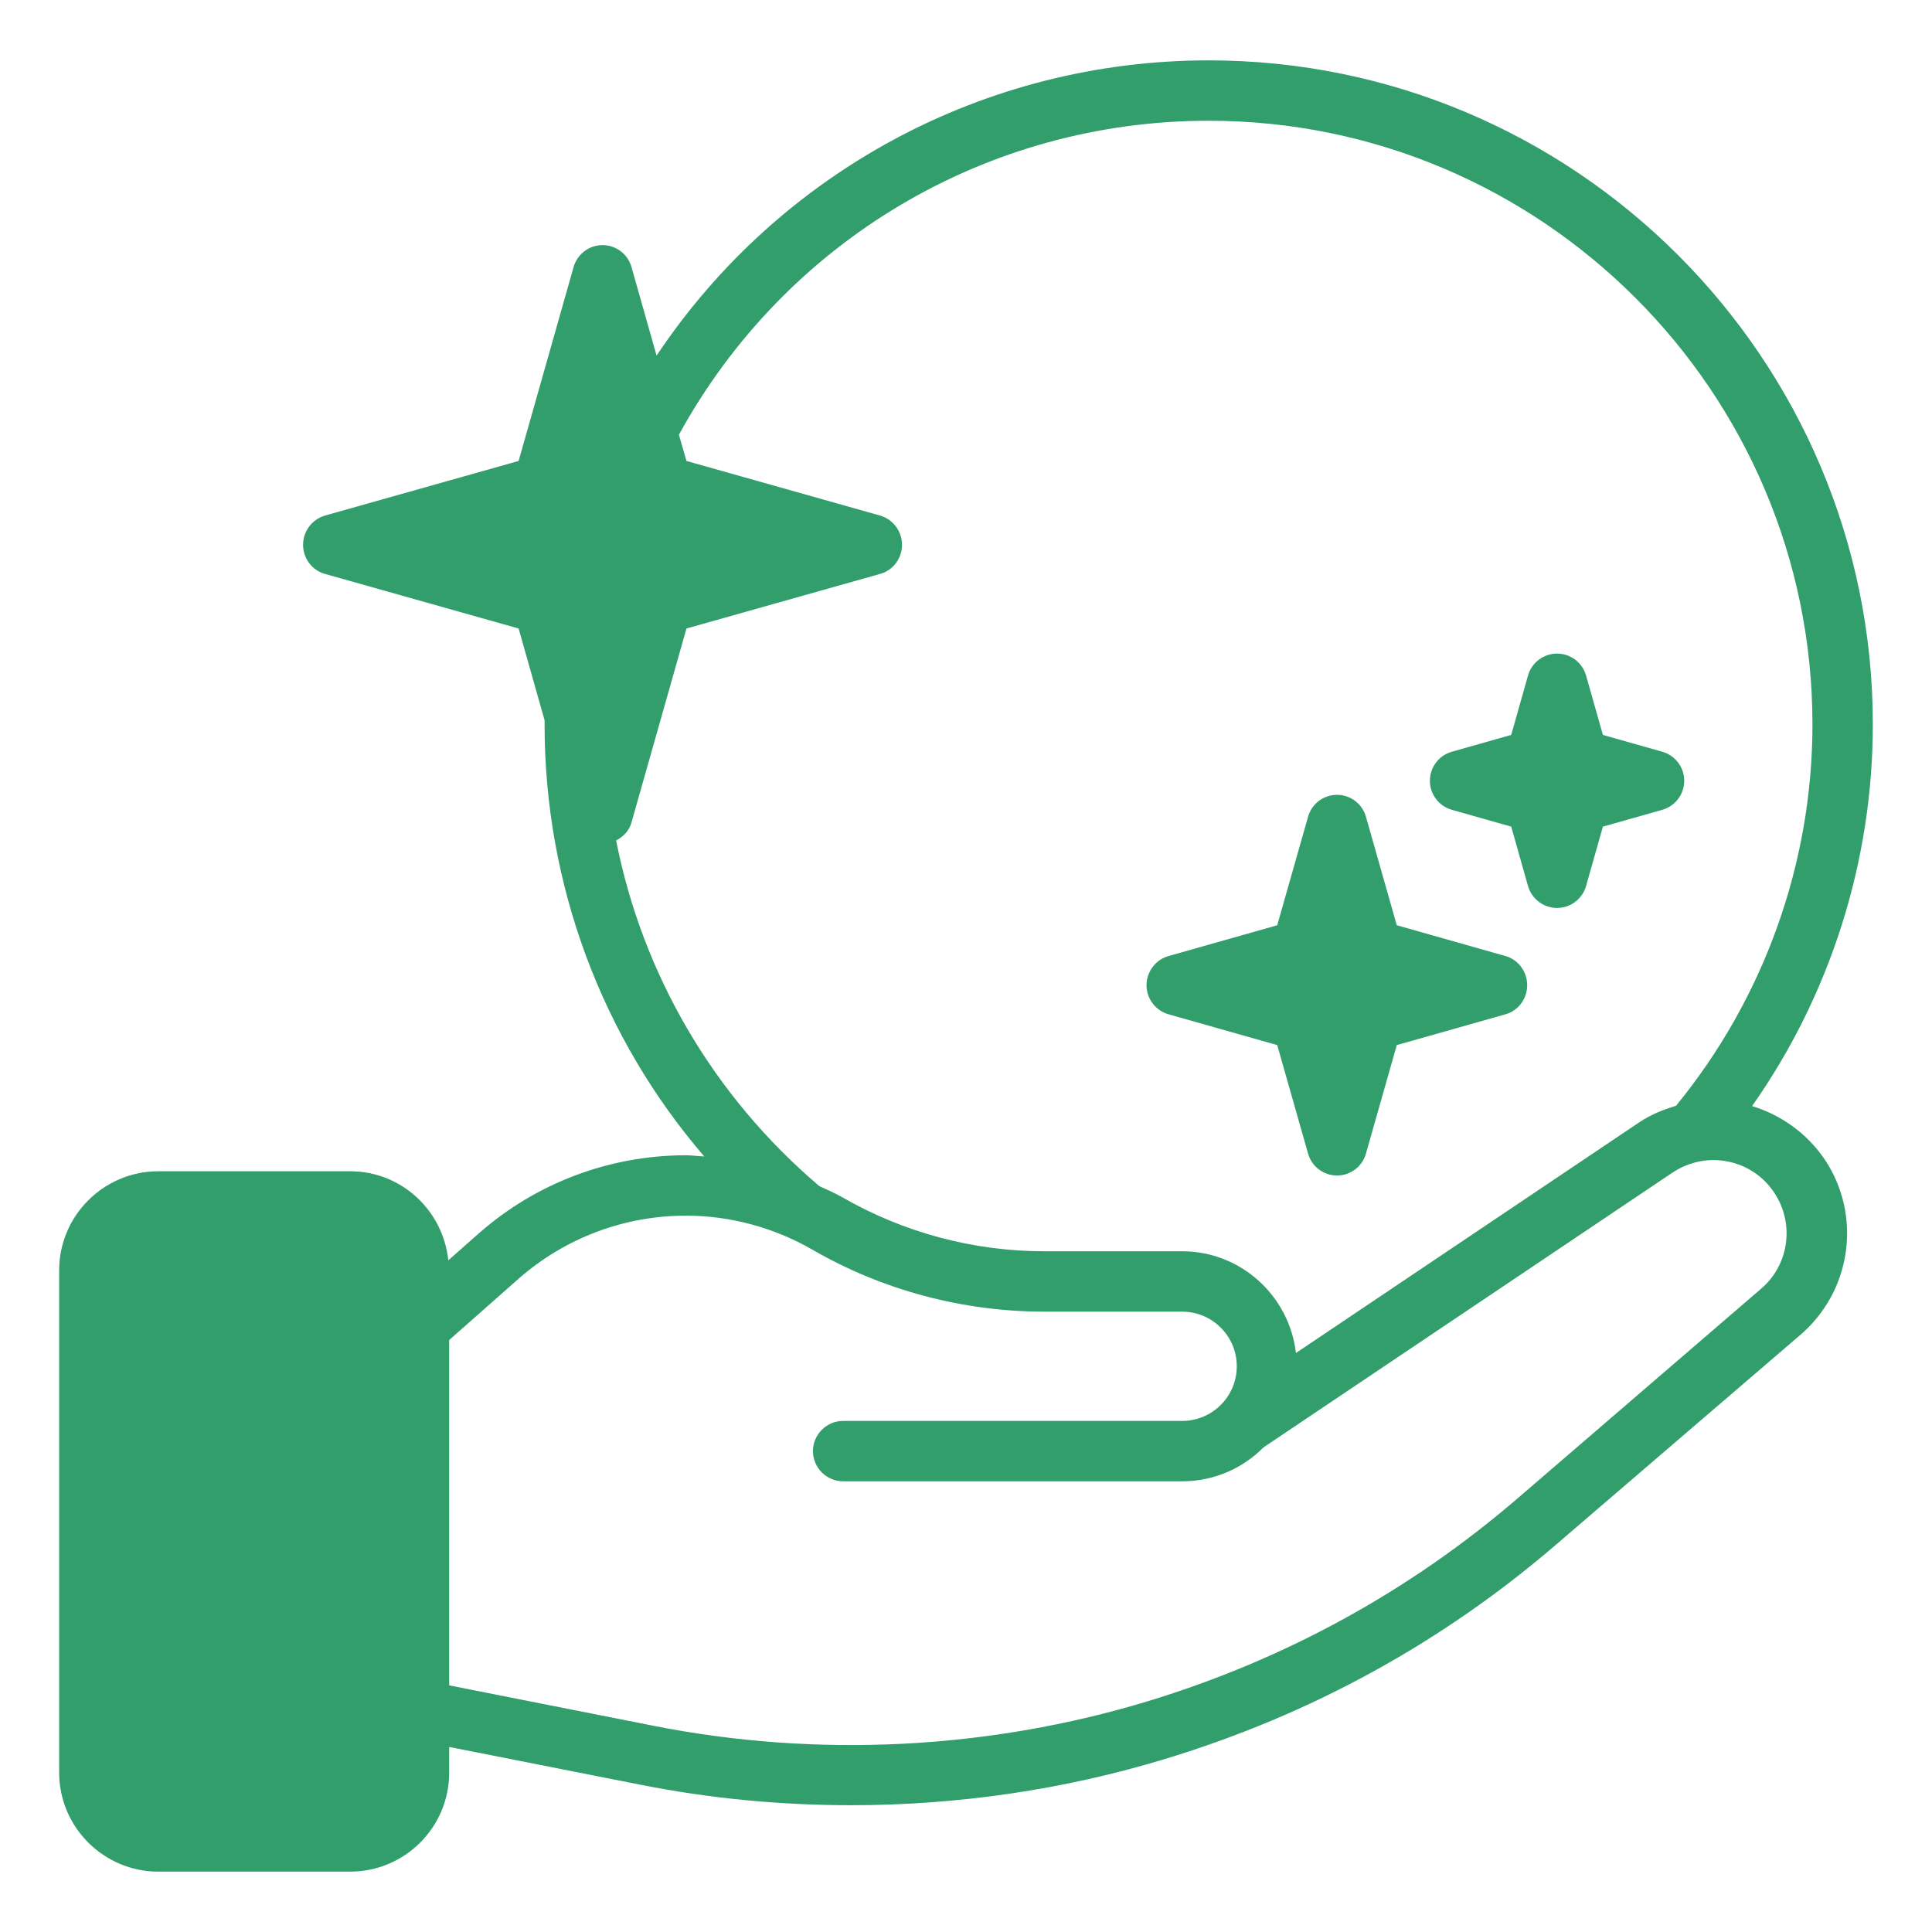 <svg id="Layer_1" viewBox="0 0 64 64" xmlns="http://www.w3.org/2000/svg" data-name="Layer 1" width="300" height="300" version="1.1" xmlns:xlink="http://www.w3.org/1999/xlink" xmlns:svgjs="http://svgjs.dev/svgjs"><g width="100%" height="100%" transform="matrix(1,0,0,1,0,0)"><path d="m52.541 22.379c-.122-.431-.515-.728-.962-.728s-.84.297-.962.728l-.556 1.966-1.966.557c-.431.122-.728.515-.728.962s.297.84.728.962l1.966.557.556 1.966c.122.43.515.728.962.728s.84-.297.962-.728l.557-1.966 1.966-.557c.431-.122.728-.515.728-.962s-.297-.84-.728-.962l-1.966-.557z" fill="#319e6b" fill-opacity="1" data-original-color="#000000ff" stroke="none" stroke-opacity="1"/><path d="m49.87 31.67-3.6-1.02-1.02-3.59c-.12-.43-.51-.73-.96-.73s-.84.3-.96.73l-1.02 3.59-3.6 1.02c-.43.12-.73.52-.73.97 0 .44.3.84.73.96l3.6 1.02 1.02 3.59c.12.43.51.73.96.73s.84-.3.96-.73l1.02-3.59 3.6-1.02c.43-.12.72-.52.72-.96 0-.45-.29-.85-.72-.97z" fill="#319e6b" fill-opacity="1" data-original-color="#000000ff" stroke="none" stroke-opacity="1"/><path d="m40.04 2c-7.42 0-14.23 3.7-18.29 9.78l-.83-2.93c-.12-.43-.51-.73-.96-.73s-.84.3-.96.73l-1.82 6.42-6.42 1.81c-.43.13-.72.52-.72.97 0 .44.29.84.72.96l6.42 1.81.86 3.04v.14c0 5.31 1.9 10.37 5.29 14.31-.21-.01-.41-.04-.61-.04-2.53 0-4.96.92-6.85 2.58l-1.02.9c-.17-1.65-1.55-2.95-3.25-2.95h-6.36c-1.8 0-3.28 1.47-3.28 3.28v16.64c0 1.81 1.48 3.28 3.28 3.28h6.36c1.81 0 3.28-1.47 3.28-3.28v-.85l6.38 1.26c2.28.45 4.61.67 6.93.67 3.53 0 7.05-.51 10.43-1.54 4.8-1.46 9.17-3.85 12.97-7.13l8.06-6.92c1.62-1.4 2.01-3.75.93-5.59-.57-.96-1.49-1.66-2.54-1.98 2.59-3.68 4-8.11 4-12.64 0-12.13-9.87-22-22-22zm18.81 37.63c.59 1.01.38 2.3-.51 3.06l-8.05 6.93c-3.59 3.09-7.72 5.35-12.25 6.73-5.3 1.61-10.97 1.89-16.39.82l-6.77-1.34v-11.44l2.31-2.04c1.53-1.34 3.49-2.08 5.53-2.08 1.46 0 2.91.39 4.18 1.12 2.33 1.35 5 2.06 7.69 2.06h4.57c1 0 1.81.81 1.81 1.81s-.81 1.81-1.81 1.81h-11.23c-.55 0-1 .45-1 1s.45 1 1 1h11.23c1.05 0 2.01-.43 2.69-1.12l13.56-9.11c.56-.37 1.23-.5 1.89-.35s1.21.56 1.55 1.14zm-3.33-3c-.43.13-.85.3-1.22.55l-11.37 7.64c-.22-1.89-1.82-3.37-3.77-3.37h-4.57c-2.34 0-4.66-.62-6.69-1.79-.25-.14-.5-.25-.76-.37-3.51-2.98-5.86-7.02-6.73-11.45.24-.12.44-.33.51-.6l1.82-6.42 6.42-1.81c.43-.12.72-.52.72-.96 0-.45-.29-.84-.72-.97l-6.42-1.81-.25-.87c3.52-6.42 10.2-10.4 17.55-10.4 11.02 0 20 8.97 20 20 0 4.6-1.61 9.08-4.52 12.63z" fill="#319e6b" fill-opacity="1" data-original-color="#000000ff" stroke="none" stroke-opacity="1"/></g></svg>